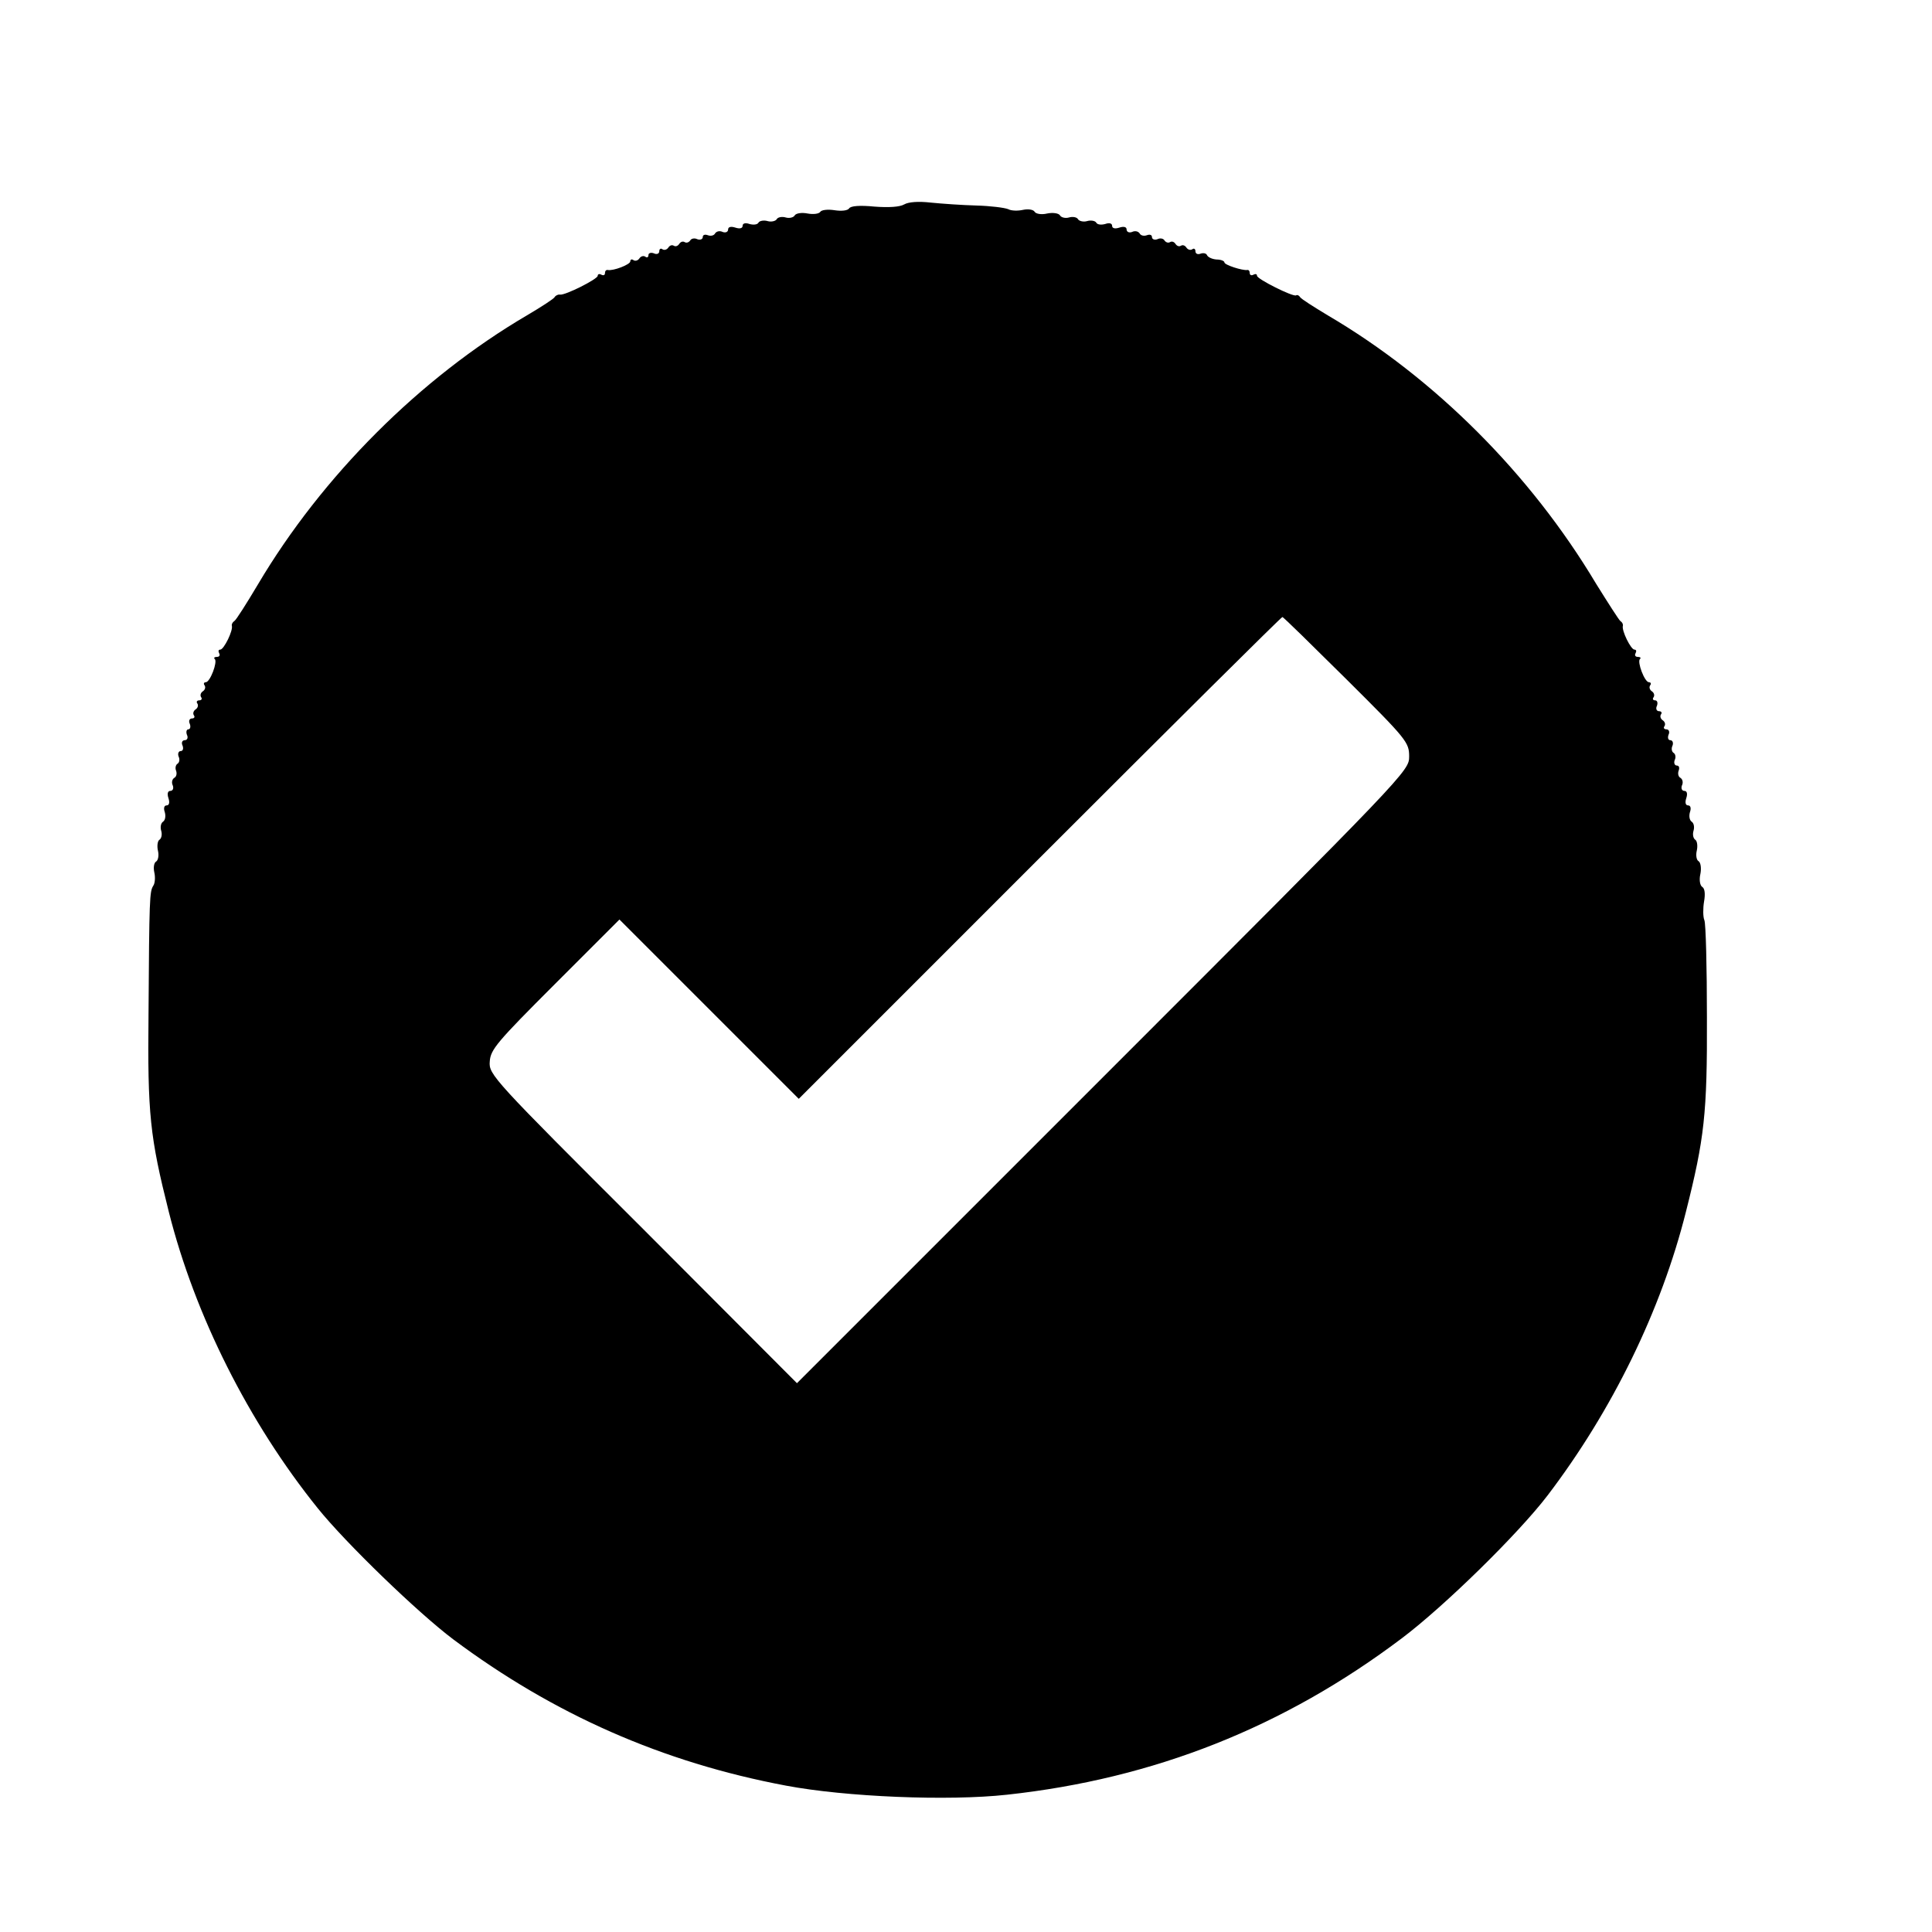 <?xml version="1.0" standalone="no"?>
<!DOCTYPE svg PUBLIC "-//W3C//DTD SVG 20010904//EN"
 "http://www.w3.org/TR/2001/REC-SVG-20010904/DTD/svg10.dtd">
<svg version="1.0" xmlns="http://www.w3.org/2000/svg"
 width="16pt" height="16pt" viewBox="0 0 16 16"
 preserveAspectRatio="xMidYMid meet">
<g transform="translate(0,16) scale(0.003,-0.003)"
fill="#000000" stroke="none">
<path d="M2496 4769 c-12 -7 -42 -9 -82 -6 -40 4 -66 2 -70 -5 -4 -6 -21 -8
-40 -5 -19 3 -37 1 -40 -5 -4 -5 -19 -7 -35 -4 -15 3 -31 1 -35 -5 -3 -6 -15
-9 -25 -6 -10 3 -22 1 -25 -5 -3 -5 -15 -8 -25 -5 -10 3 -22 1 -25 -4 -3 -6
-14 -7 -25 -4 -11 4 -19 2 -19 -5 0 -7 -8 -9 -20 -5 -12 4 -20 2 -20 -5 0 -7
-7 -10 -15 -7 -8 4 -17 2 -21 -4 -3 -6 -12 -8 -20 -5 -8 3 -14 1 -14 -5 0 -6
-7 -9 -15 -6 -8 4 -17 2 -20 -4 -4 -5 -10 -7 -15 -4 -5 3 -11 1 -15 -5 -4 -6
-10 -8 -15 -5 -5 3 -11 1 -15 -5 -4 -6 -11 -8 -16 -5 -5 4 -9 1 -9 -5 0 -7 -7
-10 -15 -6 -8 3 -15 1 -15 -5 0 -6 -4 -8 -9 -4 -5 3 -12 1 -16 -5 -4 -6 -11
-8 -16 -5 -5 4 -9 2 -9 -3 0 -9 -47 -27 -62 -24 -5 1 -8 -3 -8 -9 0 -5 -4 -7
-10 -4 -5 3 -10 2 -10 -3 0 -9 -89 -54 -104 -52 -5 1 -12 -2 -15 -7 -3 -5 -37
-27 -76 -50 -295 -173 -566 -444 -743 -743 -31 -52 -60 -98 -65 -101 -5 -3 -8
-9 -7 -13 4 -13 -22 -66 -32 -66 -5 0 -6 -4 -3 -10 3 -5 1 -10 -6 -10 -7 0
-10 -3 -6 -6 8 -8 -13 -64 -25 -64 -5 0 -7 -4 -3 -9 3 -5 1 -12 -5 -16 -6 -4
-8 -11 -5 -16 4 -5 1 -9 -5 -9 -6 0 -9 -4 -5 -9 3 -5 1 -12 -5 -16 -6 -4 -8
-11 -5 -16 4 -5 1 -9 -5 -9 -7 0 -10 -7 -6 -15 3 -8 1 -15 -4 -15 -5 0 -7 -7
-4 -15 4 -8 1 -15 -6 -15 -7 0 -10 -7 -6 -15 3 -8 1 -15 -5 -15 -6 0 -9 -7 -6
-15 4 -8 2 -17 -3 -20 -5 -3 -7 -12 -4 -19 3 -8 1 -17 -5 -20 -6 -4 -8 -13 -4
-21 3 -8 0 -15 -7 -15 -7 0 -9 -8 -5 -20 4 -12 2 -20 -5 -20 -7 0 -9 -8 -5
-19 3 -11 1 -22 -5 -26 -6 -4 -8 -15 -5 -25 3 -10 1 -21 -5 -25 -5 -3 -7 -17
-4 -30 3 -12 1 -26 -5 -30 -6 -3 -8 -17 -5 -30 3 -13 2 -30 -3 -37 -10 -16
-11 -33 -13 -353 -3 -278 4 -340 56 -547 72 -286 221 -582 411 -818 78 -97
277 -289 374 -362 277 -207 578 -340 919 -404 164 -31 447 -43 610 -25 405 44
764 186 1090 432 118 89 321 288 402 394 179 235 314 512 382 783 51 202 59
271 58 537 0 138 -3 258 -7 268 -4 9 -4 33 -1 51 4 22 2 37 -5 41 -6 4 -9 19
-5 36 3 15 1 31 -5 35 -6 3 -8 17 -5 29 3 13 1 27 -4 30 -6 4 -8 15 -5 25 3
10 1 21 -5 25 -6 4 -8 15 -5 26 4 11 2 19 -5 19 -7 0 -9 8 -5 20 4 12 2 20 -5
20 -7 0 -10 7 -7 15 4 8 2 17 -4 21 -6 3 -8 12 -5 20 3 8 1 14 -5 14 -6 0 -9
7 -6 15 4 8 2 17 -3 20 -5 3 -7 12 -3 20 3 8 0 15 -6 15 -6 0 -8 7 -5 15 4 8
1 15 -6 15 -6 0 -9 4 -5 9 3 5 1 12 -5 16 -6 4 -8 11 -5 16 4 5 1 9 -5 9 -7 0
-10 7 -6 15 3 8 1 15 -5 15 -6 0 -8 4 -4 9 3 5 1 12 -5 16 -6 4 -8 11 -5 16 4
5 2 9 -3 9 -12 0 -33 56 -25 64 4 3 1 6 -6 6 -7 0 -9 5 -6 10 3 6 2 10 -3 10
-10 0 -36 53 -32 66 1 4 -2 10 -7 13 -4 3 -34 50 -67 103 -181 303 -446 568
-741 741 -38 23 -73 45 -76 50 -3 5 -8 7 -11 5 -8 -5 -108 45 -108 54 0 5 -4
6 -10 3 -5 -3 -10 -1 -10 4 0 6 -3 10 -7 9 -13 -2 -63 14 -63 21 0 4 -10 8
-22 8 -13 1 -24 7 -26 12 -2 5 -10 7 -18 4 -8 -3 -14 0 -14 7 0 6 -4 9 -9 5
-5 -3 -12 -1 -16 5 -4 6 -10 8 -15 5 -5 -3 -11 -1 -15 5 -4 6 -10 8 -15 5 -5
-3 -11 -1 -15 4 -3 6 -12 8 -20 4 -8 -3 -15 0 -15 6 0 6 -6 8 -14 5 -8 -3 -17
-1 -20 5 -4 6 -13 8 -21 4 -8 -3 -15 0 -15 7 0 7 -8 9 -20 5 -12 -4 -20 -2
-20 5 0 7 -8 9 -19 5 -11 -3 -22 -2 -25 4 -3 5 -15 7 -25 4 -10 -3 -22 0 -25
5 -3 6 -15 8 -25 5 -10 -3 -22 0 -25 6 -4 6 -20 8 -35 5 -16 -4 -32 -1 -35 5
-4 6 -18 8 -32 5 -13 -3 -32 -3 -41 2 -10 4 -49 9 -88 10 -38 1 -95 5 -125 8
-34 4 -62 2 -74 -5z m1221 -1311 c167 -166 173 -174 173 -213 0 -40 -6 -46
-845 -885 l-845 -845 -425 426 c-416 415 -426 426 -423 462 2 33 20 54 180
214 l178 178 248 -248 247 -247 665 665 c366 366 667 665 670 665 3 0 82 -78
177 -172z"/>
</g>
</svg>
